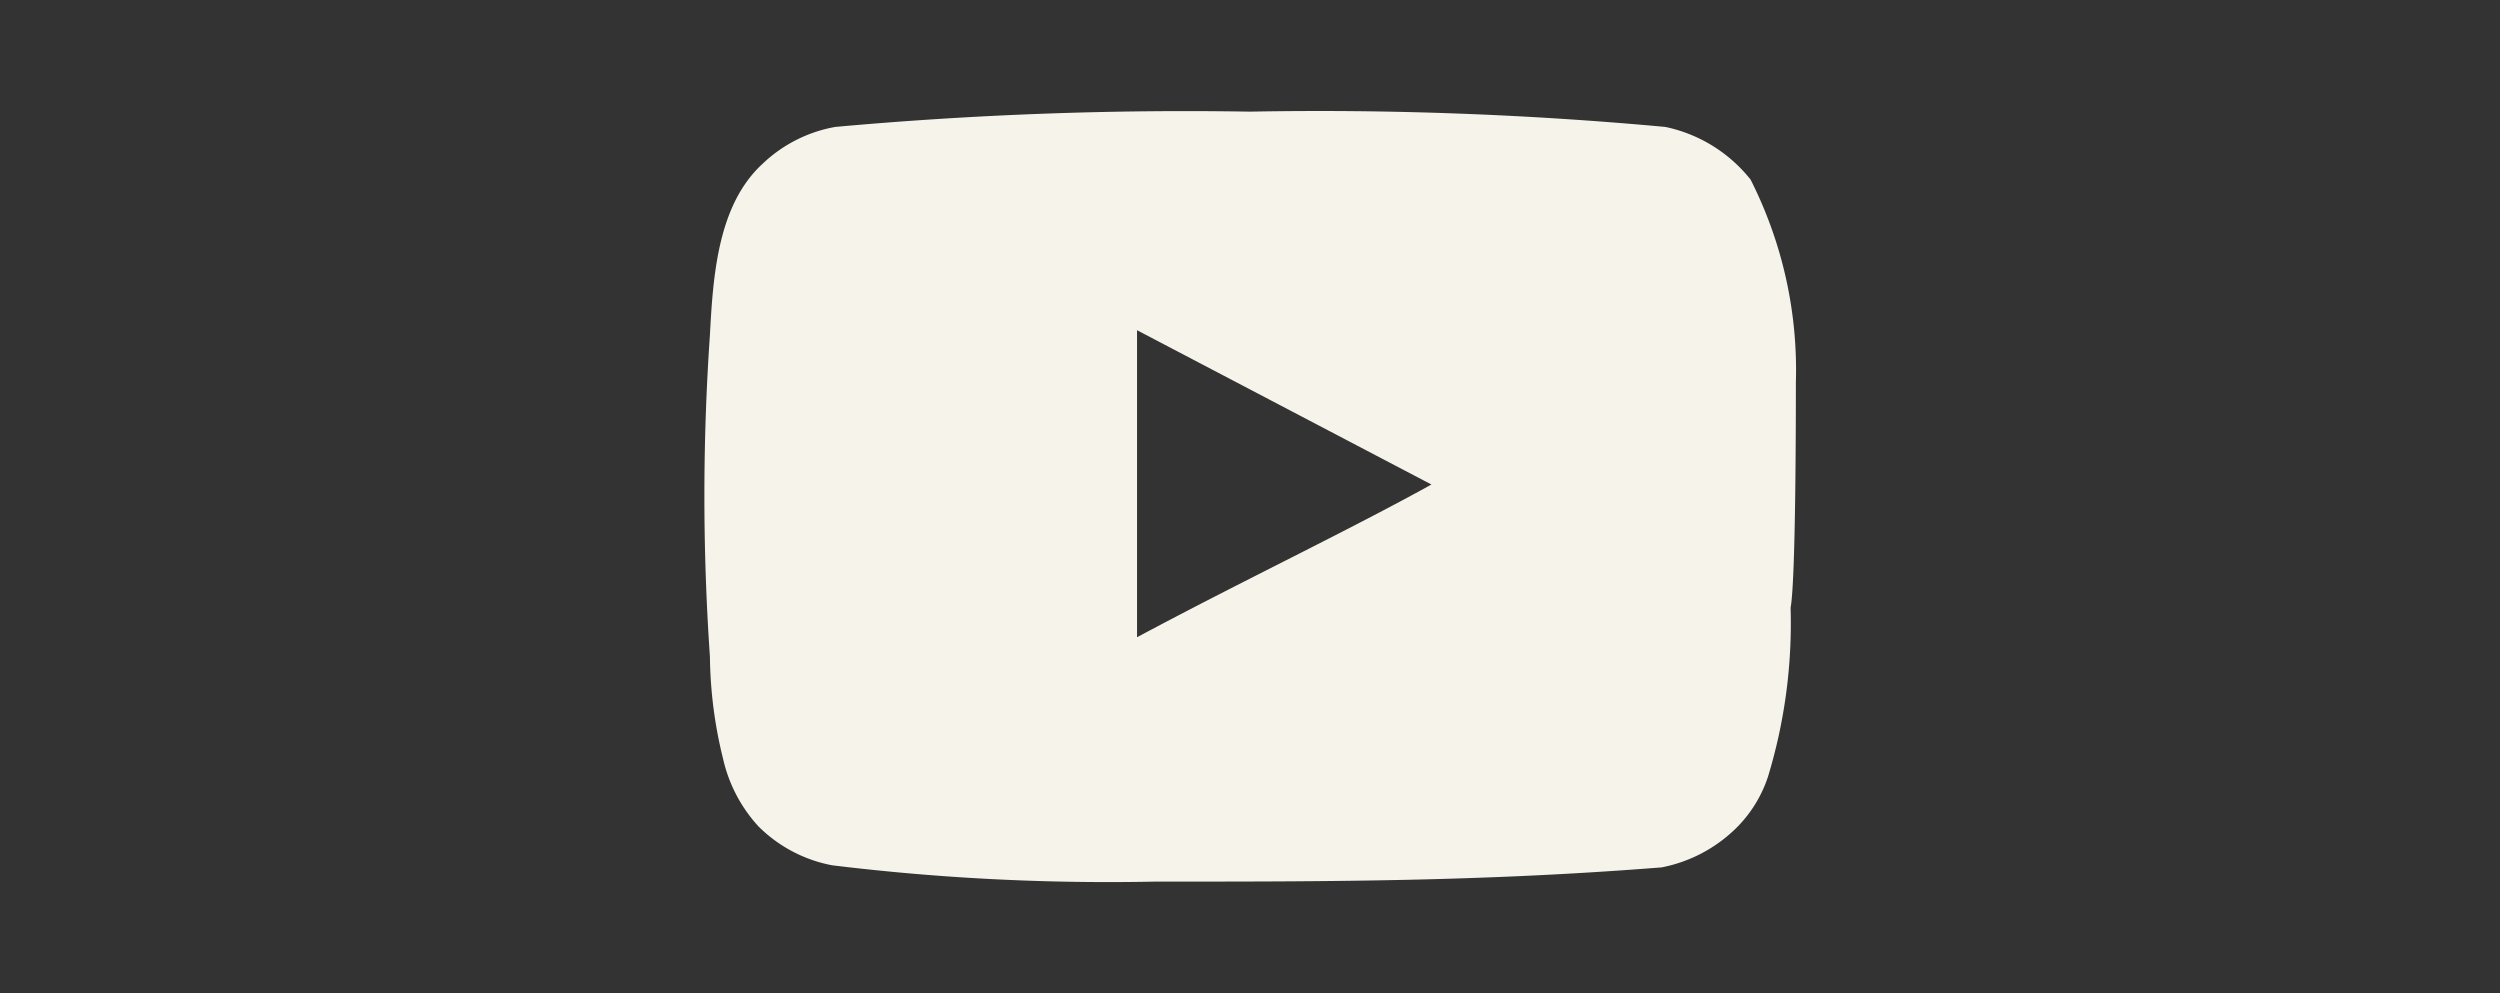 <svg id="Capa_1" data-name="Capa 1" xmlns="http://www.w3.org/2000/svg" viewBox="0 0 47.47 18.86"><rect x="0" y="0" width="47.47" height="18.86" fill="#333333" stroke="none"/><title>Vector-yt</title><path d="M34.1,7.26a8,8,0,0,0-.86-3.85,2.8,2.8,0,0,0-1.62-1,71.66,71.66,0,0,0-7.89-.29,73.74,73.74,0,0,0-7.87.29,2.68,2.68,0,0,0-1.38.7c-.85.78-.94,2.12-1,3.25a44.5,44.5,0,0,0,0,6.11,8.39,8.39,0,0,0,.25,1.94,2.82,2.82,0,0,0,.67,1.28,2.69,2.69,0,0,0,1.4.74,43.26,43.26,0,0,0,6.13.31c3.3,0,6.2,0,9.62-.27A2.77,2.77,0,0,0,33,15.69a2.45,2.45,0,0,0,.57-.94A10,10,0,0,0,34,11.54C34.1,11,34.1,7.82,34.1,7.26ZM21.59,12.1V6.27L27.18,9.2C25.61,10.07,23.55,11.05,21.59,12.1Z" fill="#f5f3ea"/></svg>